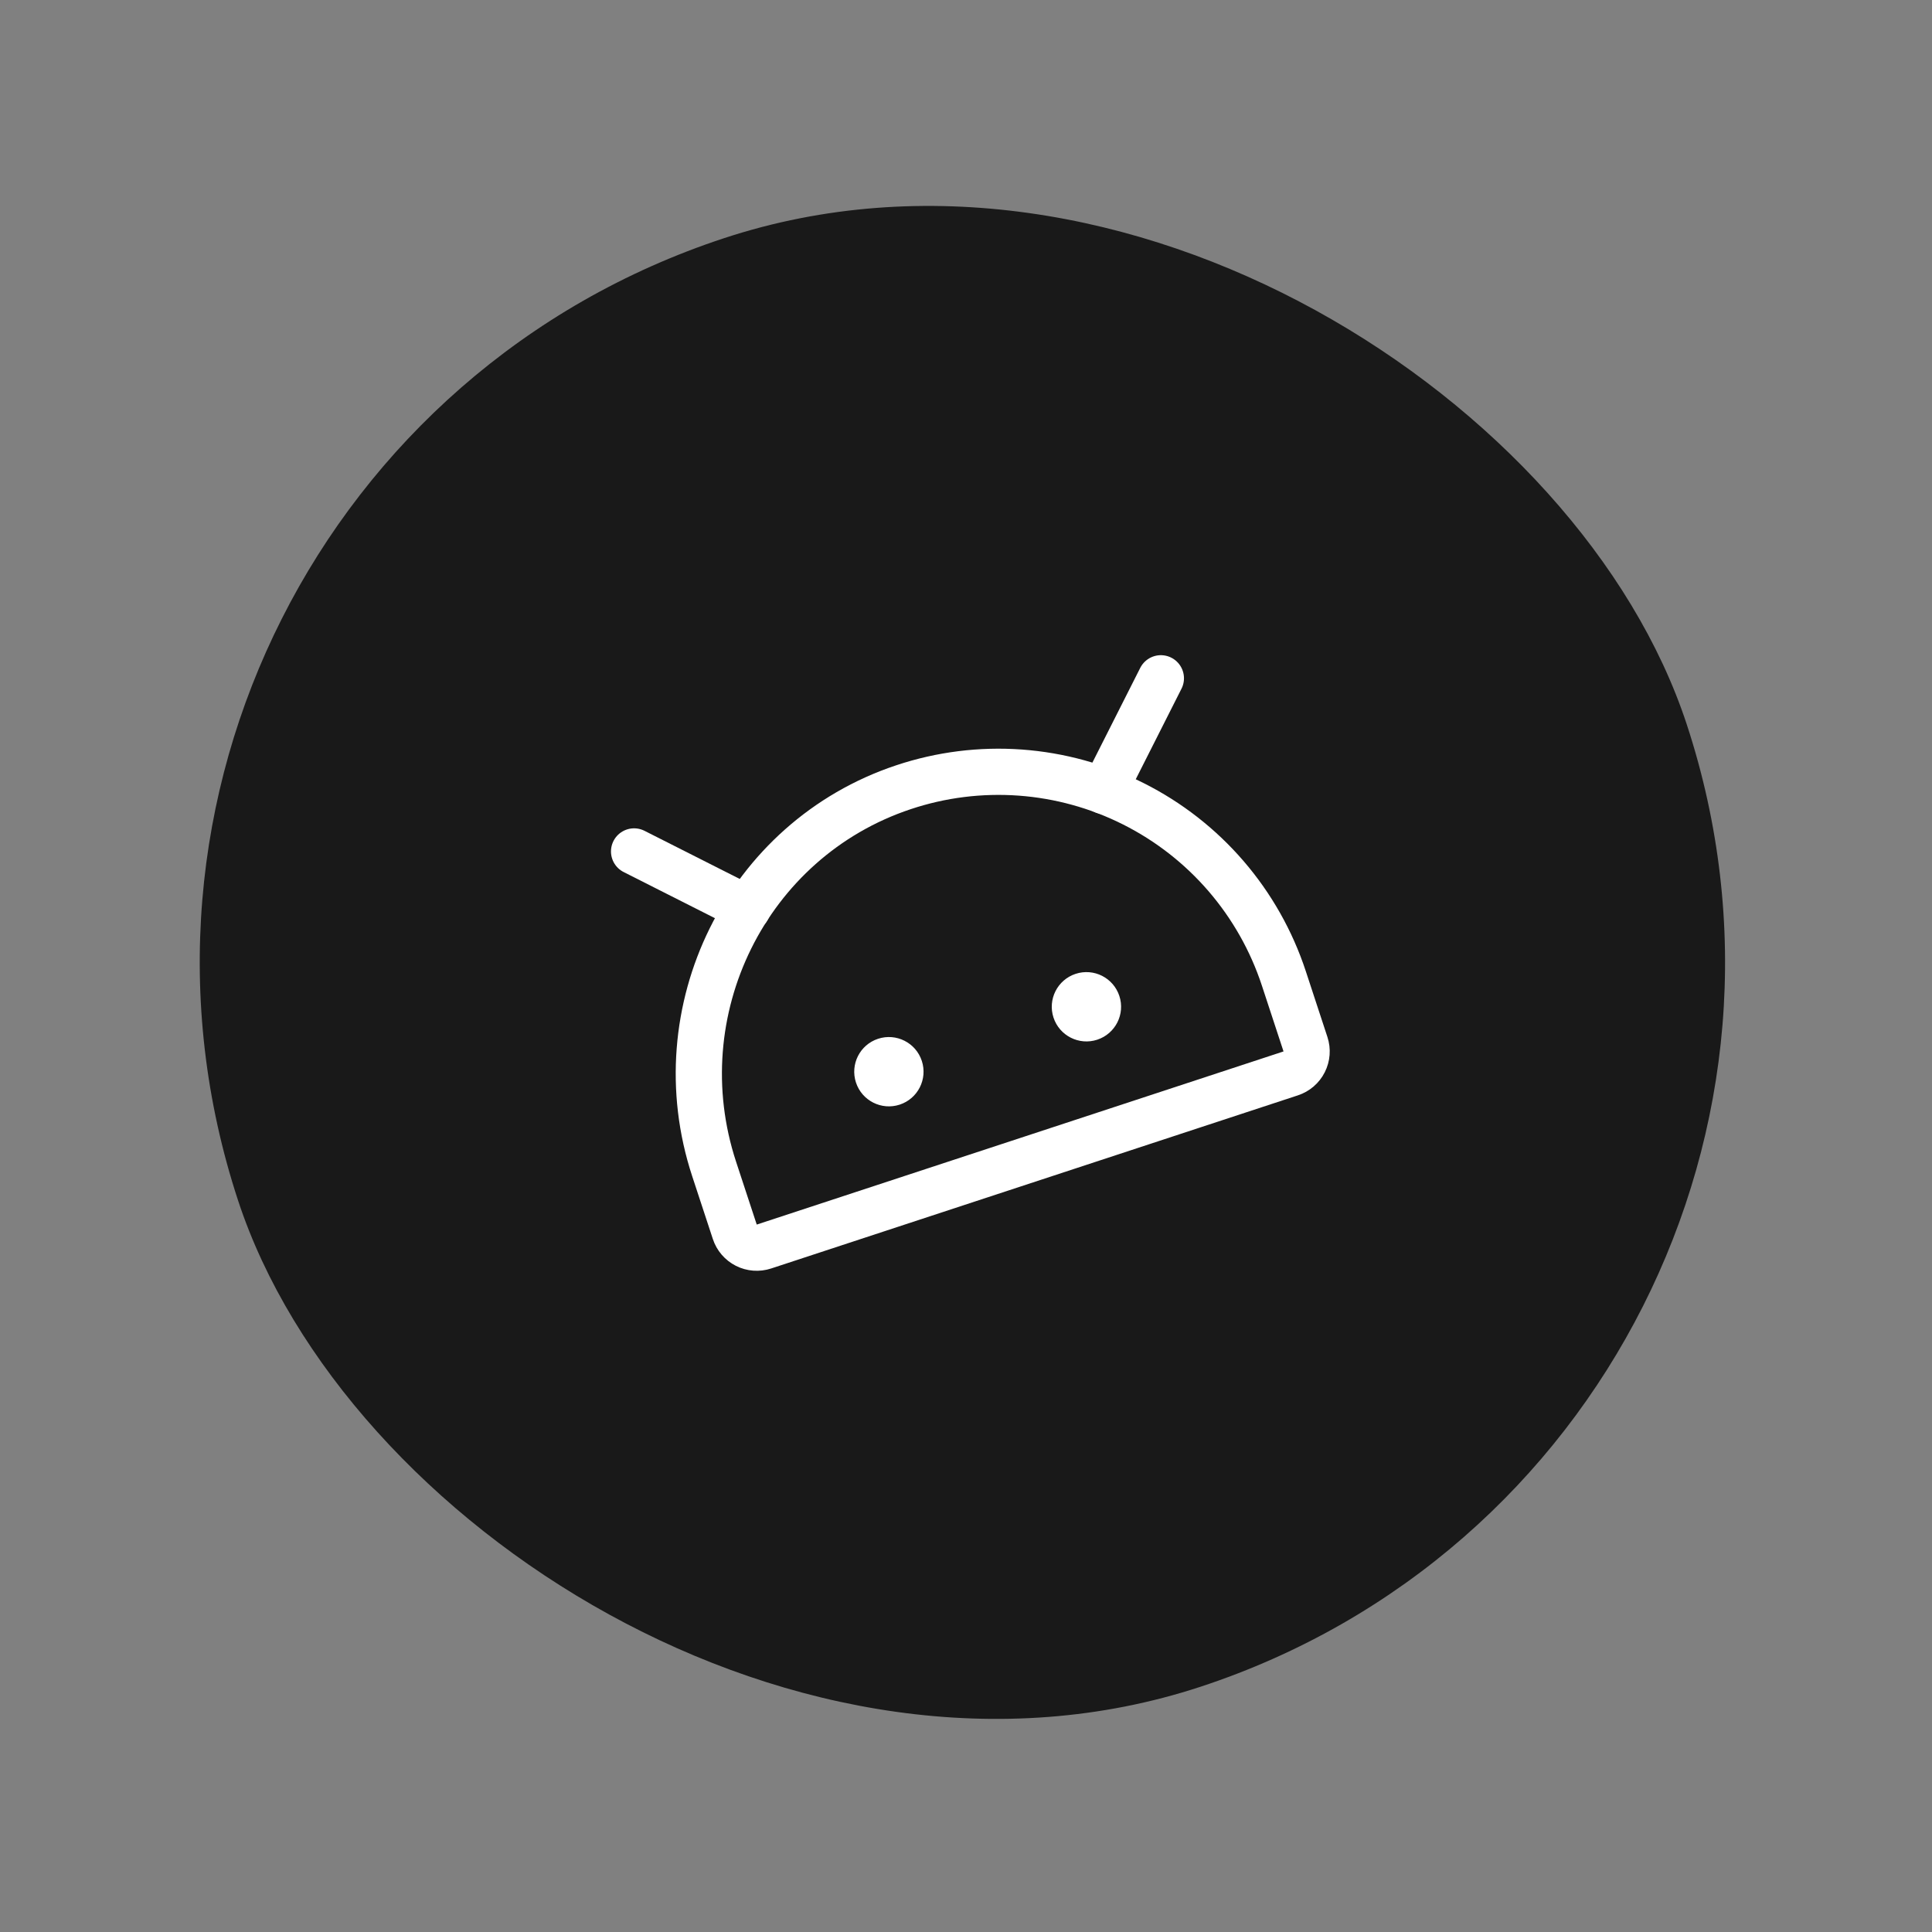 <?xml version="1.0" encoding="UTF-8" standalone="no"?><svg width="110" height="110" viewBox="0 0 110 110" fill="none" xmlns="http://www.w3.org/2000/svg">
<rect x="0" y="0" width="110" height="110" fill="#808080" stroke="none"/>
<rect y="27.111" width="86.822" height="86.822" rx="43.411" transform="rotate(-18.195 0 27.111)" fill="#191919"/>
<path d="M62.473 59.196C63.508 58.855 64.072 57.74 63.731 56.705C63.391 55.67 62.276 55.106 61.241 55.447C60.206 55.787 59.642 56.902 59.982 57.937C60.323 58.973 61.438 59.536 62.473 59.196Z" fill="white"/>
<path d="M51.226 62.893C52.261 62.552 52.825 61.437 52.484 60.402C52.144 59.367 51.029 58.803 49.993 59.144C48.958 59.484 48.395 60.599 48.735 61.634C49.075 62.669 50.191 63.233 51.226 62.893Z" fill="white"/>
<path d="M41.836 70.133L40.66 66.556C37.707 57.574 42.491 47.797 51.447 44.819C53.583 44.107 55.838 43.825 58.084 43.987C60.329 44.15 62.521 44.754 64.532 45.766C66.543 46.777 68.335 48.175 69.805 49.881C71.274 51.587 72.393 53.566 73.096 55.704L74.328 59.453C74.437 59.785 74.41 60.146 74.252 60.457C74.095 60.769 73.82 61.005 73.489 61.114L43.496 70.972C43.165 71.081 42.803 71.054 42.492 70.897C42.181 70.739 41.944 70.465 41.836 70.133Z" stroke="white" stroke-width="2.631" stroke-linecap="round" stroke-linejoin="round"/>
<path d="M36.102 48.477L42.557 51.739" stroke="white" stroke-width="2.631" stroke-linecap="round" stroke-linejoin="round"/>
<path d="M66.095 38.619L62.855 45.033" stroke="white" stroke-width="2.631" stroke-linecap="round" stroke-linejoin="round"/>
</svg>
